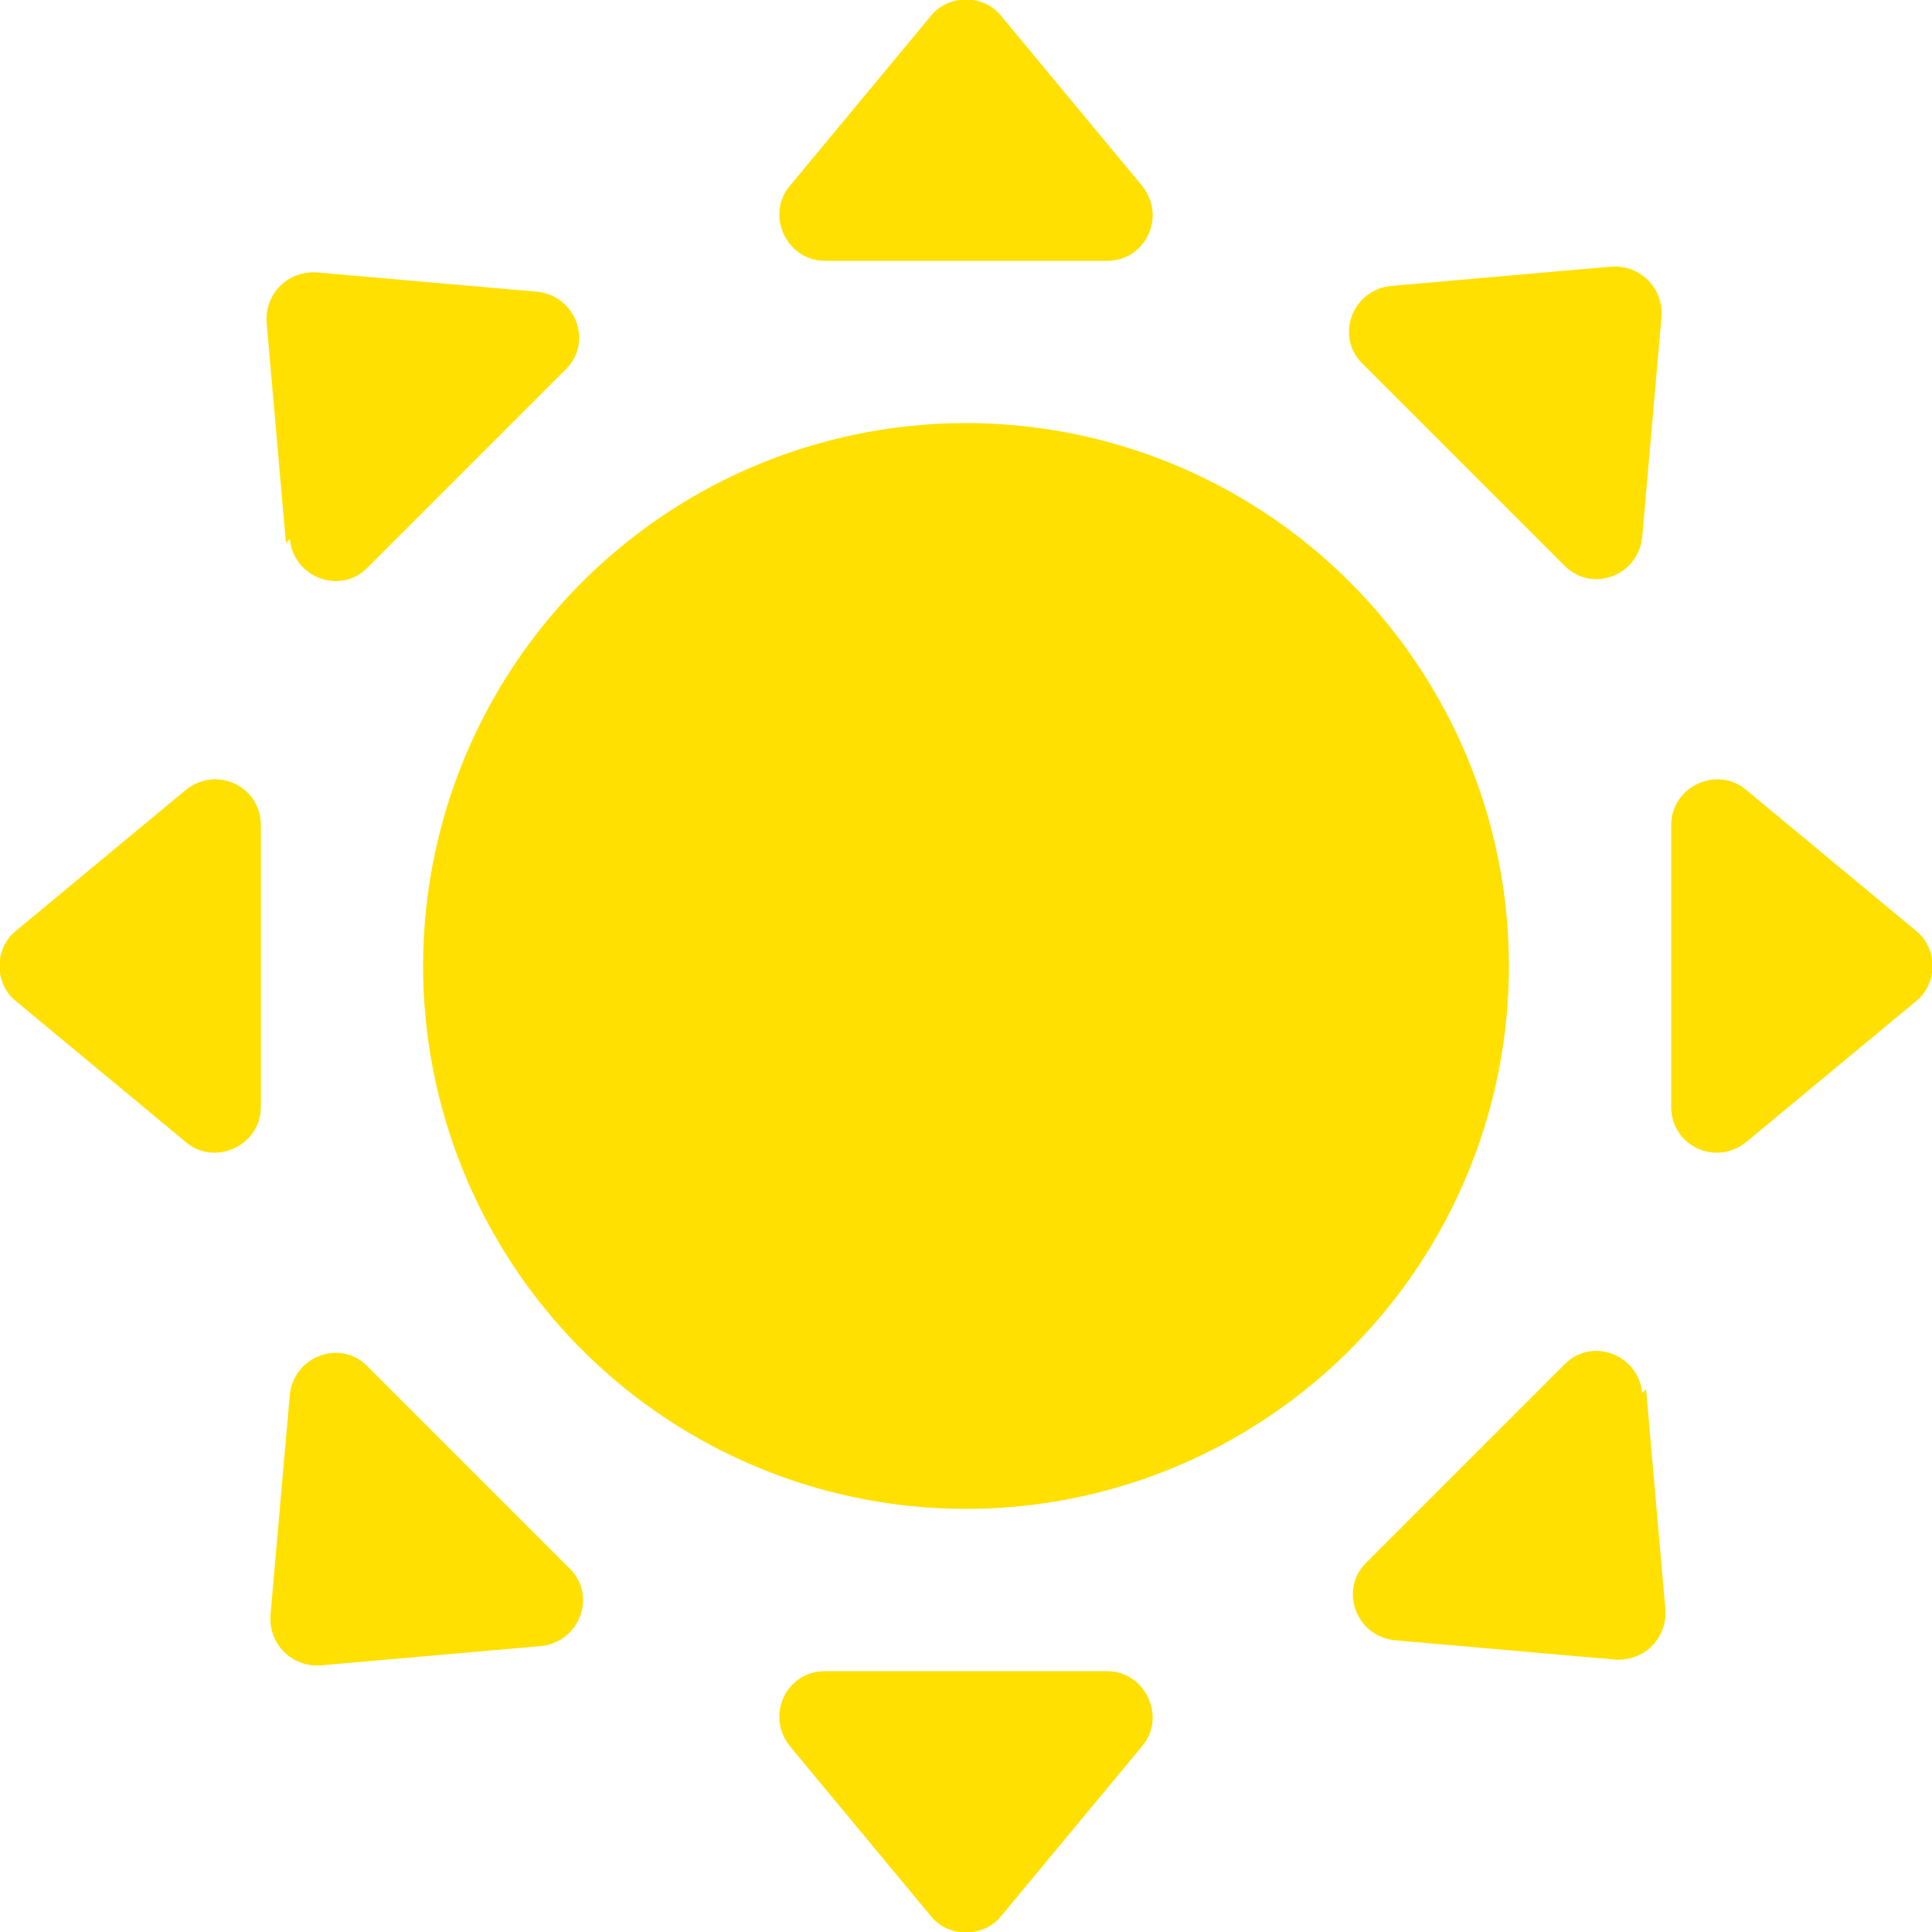<?xml version="1.0" encoding="UTF-8"?>
<svg id="Livello_1" data-name="Livello 1" xmlns="http://www.w3.org/2000/svg" version="1.1" viewBox="0 0 100 100">
  <defs>
    <style>
      .cls-1 {
        fill: #ffe000;
        stroke-width: 0px;
      }
    </style>
  </defs>
  <circle class="cls-1" cx="50" cy="50" r="28.1"/>
  <path class="cls-1" d="M81,29.3c1.4,1.4,3.8.5,4-1.5l1-11.4c.1-1.5-1.1-2.7-2.6-2.6l-11.4,1c-2,.2-2.9,2.6-1.5,4l10.3,10.3Z"/>
  <path class="cls-1" d="M19,70.7c-1.4-1.4-3.8-.5-4,1.5l-1,11.4c-.1,1.5,1.1,2.7,2.6,2.6l11.4-1c2-.2,2.9-2.6,1.5-4l-10.3-10.3Z"/>
  <path class="cls-1" d="M42.7,13.5h14.6c2,0,3.1-2.3,1.8-3.9L51.8.8c-.9-1.1-2.7-1.1-3.6,0l-7.3,8.8c-1.3,1.5-.2,3.9,1.8,3.9Z"/>
  <path class="cls-1" d="M57.3,86.5h-14.6c-2,0-3.1,2.3-1.8,3.9l7.3,8.8c.9,1.1,2.7,1.1,3.6,0l7.3-8.8c1.3-1.5.2-3.9-1.8-3.9Z"/>
  <path class="cls-1" d="M99.2,48.2l-8.8-7.3c-1.5-1.3-3.9-.2-3.9,1.8v14.6c0,2,2.3,3.1,3.9,1.8l8.8-7.3c1.1-.9,1.1-2.7,0-3.6Z"/>
  <path class="cls-1" d="M9.6,40.9L.8,48.2c-1.1.9-1.1,2.7,0,3.6l8.8,7.3c1.5,1.3,3.9.2,3.9-1.8v-14.6c0-2-2.3-3.1-3.9-1.8Z"/>
  <path class="cls-1" d="M15,27.9c.2,2,2.6,2.9,4,1.5l10.3-10.3c1.4-1.4.5-3.8-1.5-4l-11.4-1c-1.5-.1-2.7,1.1-2.6,2.6l1,11.4Z"/>
  <path class="cls-1" d="M85,72.1c-.2-2-2.6-2.9-4-1.5l-10.3,10.3c-1.4,1.4-.5,3.8,1.5,4l11.4,1c1.5.1,2.7-1.1,2.6-2.6l-1-11.4Z"/>
</svg>